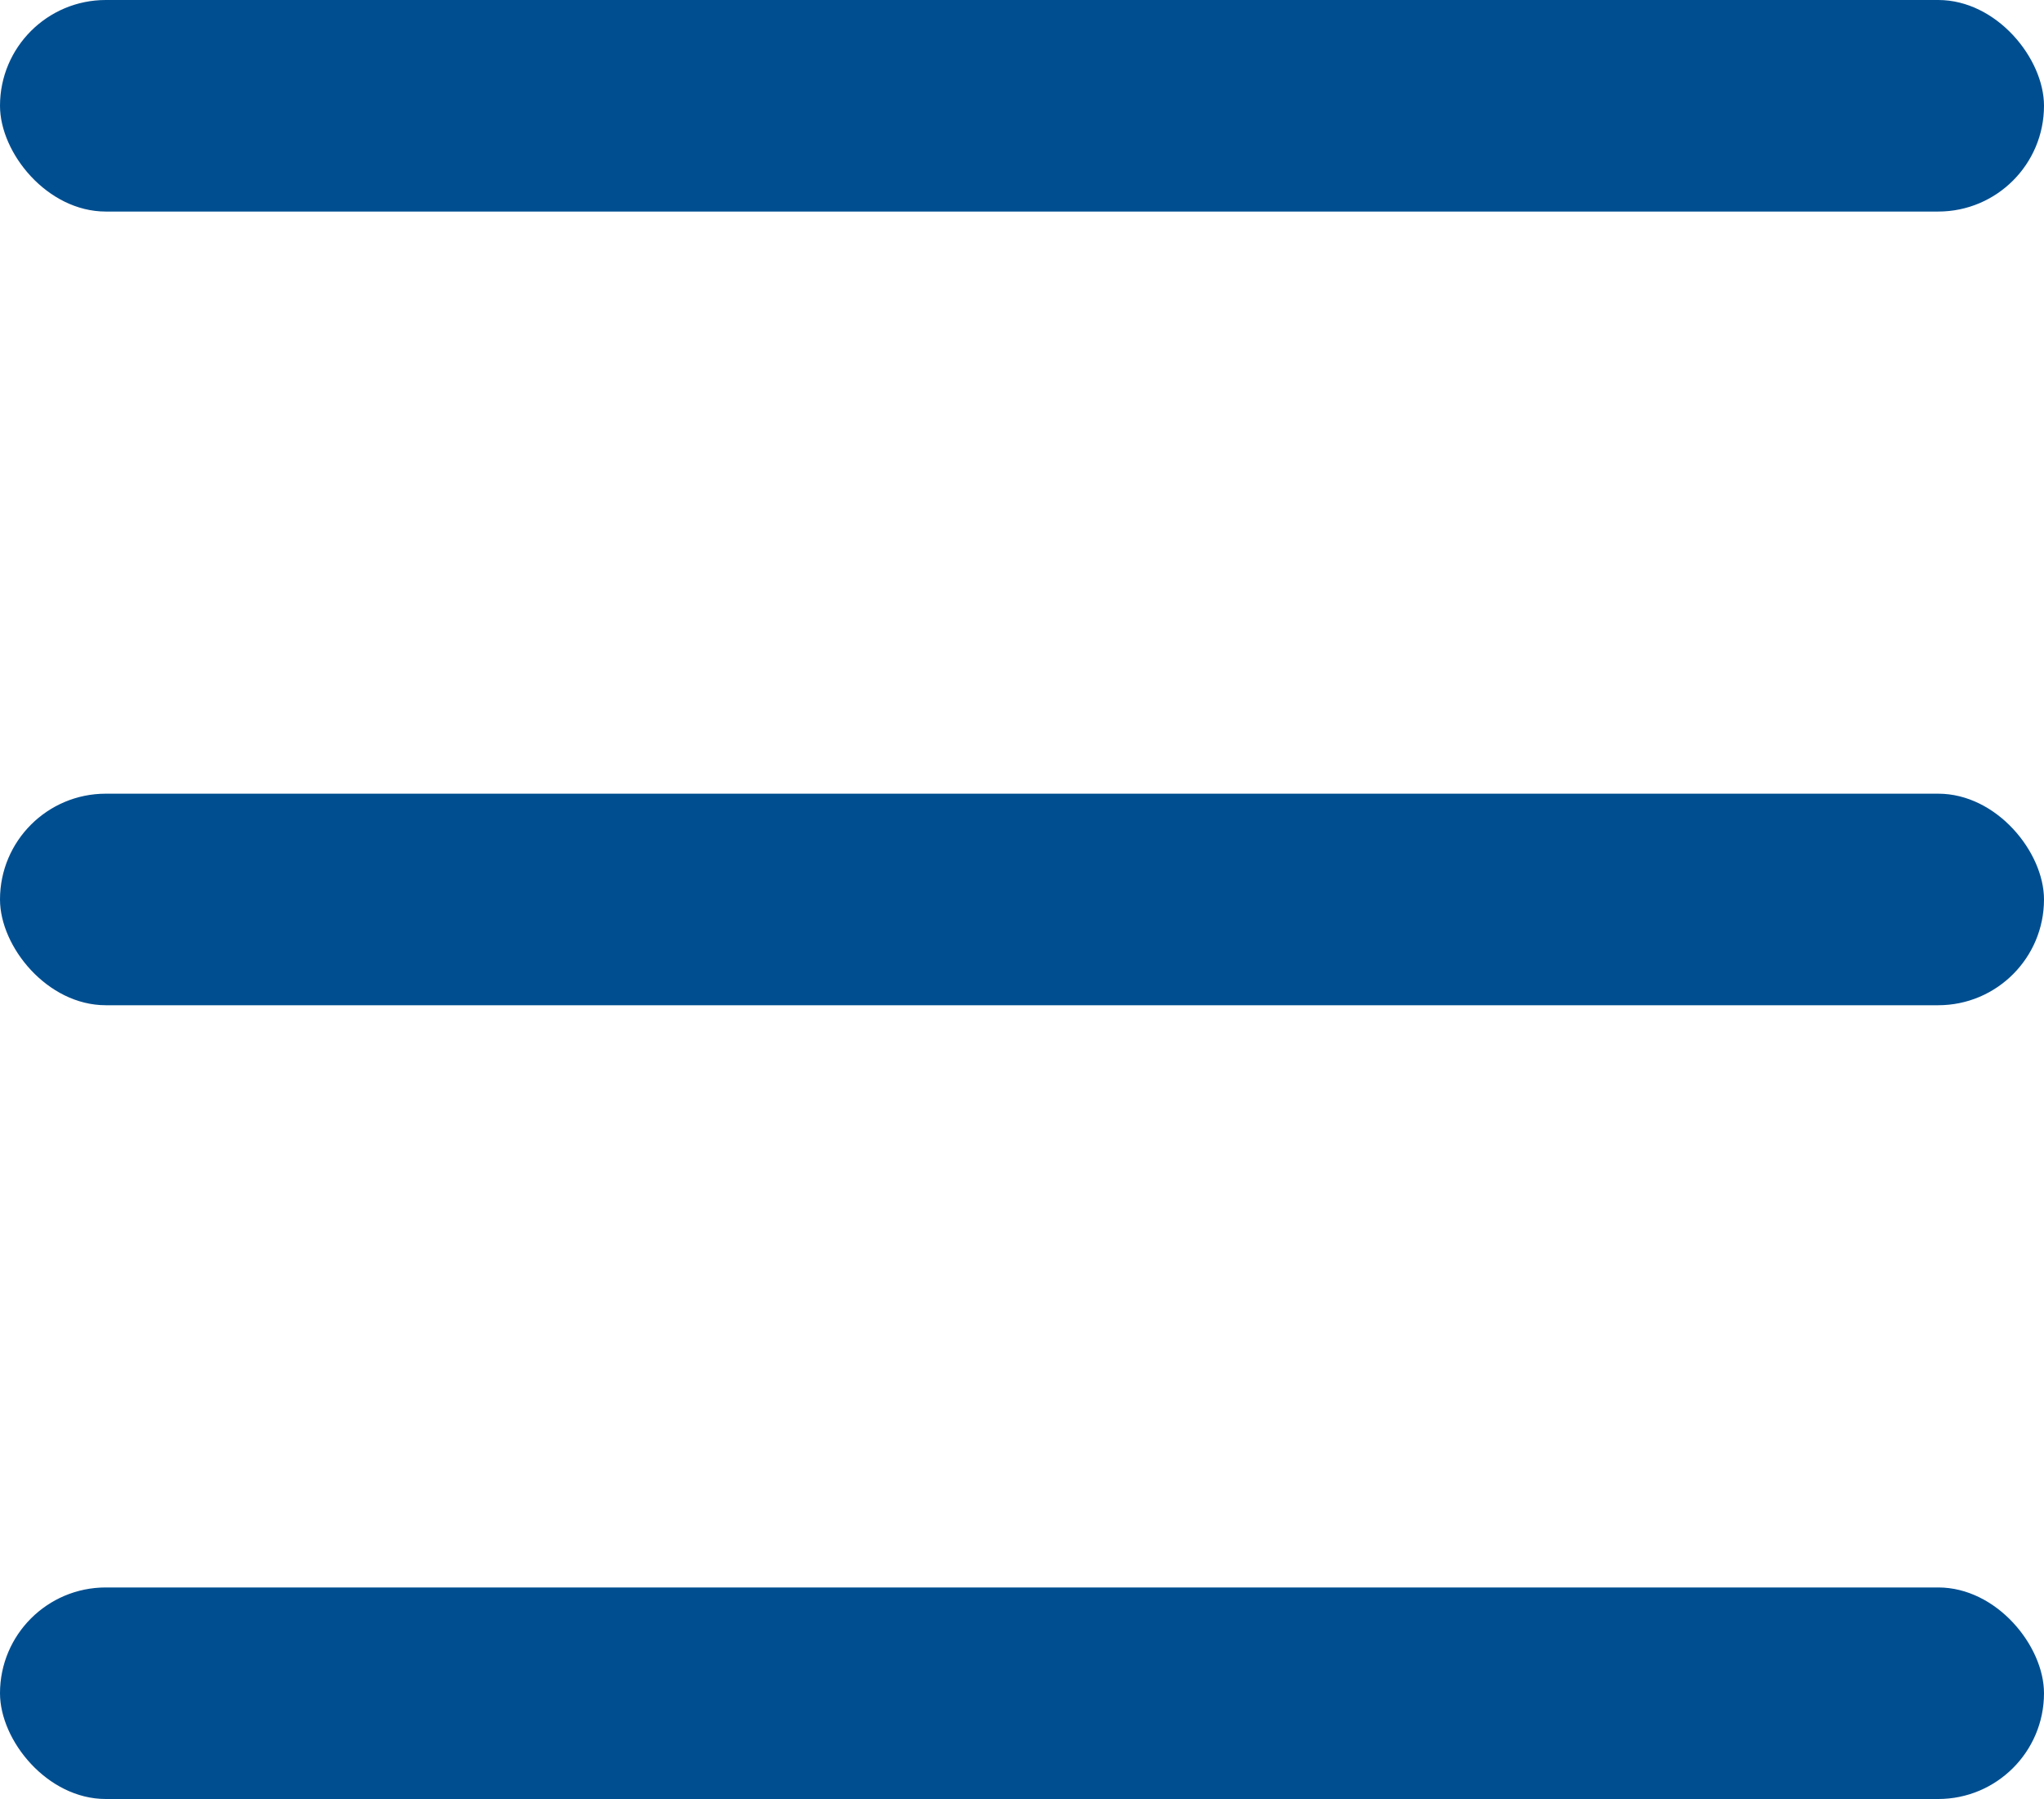 <svg width="25" height="22" viewBox="0 0 25 22" fill="none" xmlns="http://www.w3.org/2000/svg">
<rect width="25" height="2.587" rx="1.294" fill="#004E90"/>
<rect y="9.706" width="25" height="2.587" rx="1.294" fill="#004E90"/>
<rect y="19.413" width="25" height="2.587" rx="1.294" fill="#004E90"/>
</svg>
